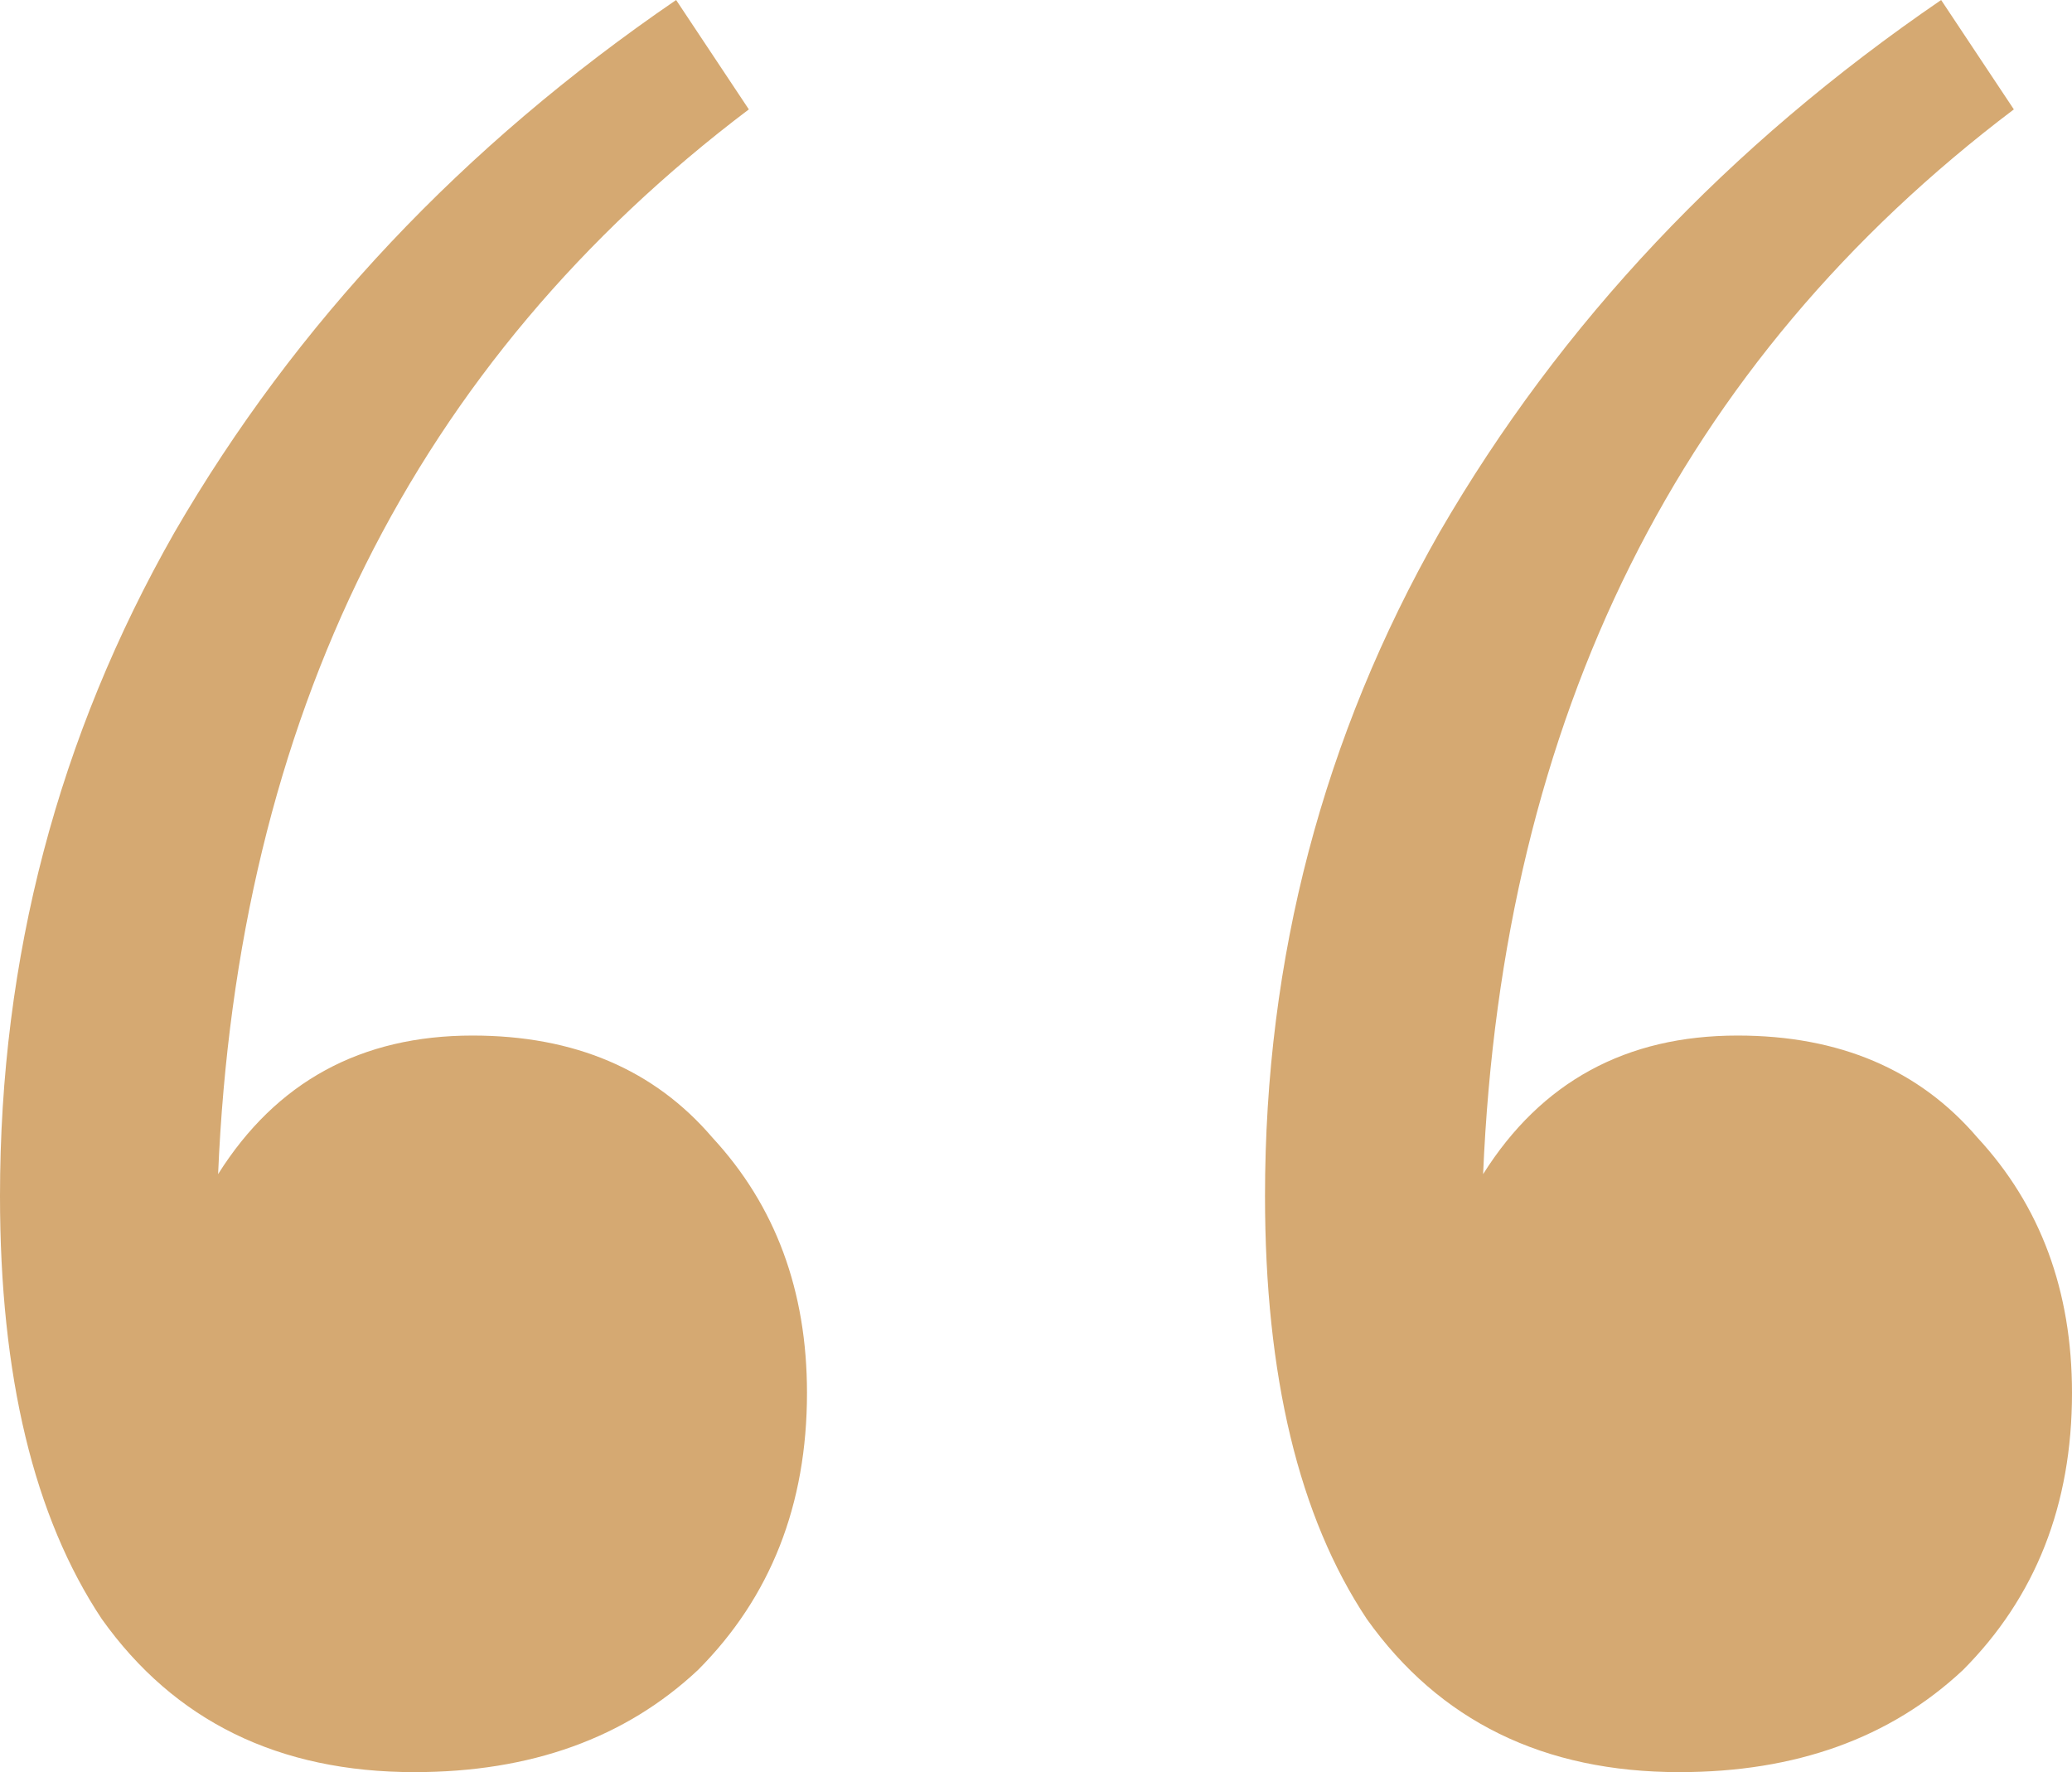 <?xml version="1.0" encoding="UTF-8"?> <svg xmlns="http://www.w3.org/2000/svg" width="76" height="65" viewBox="0 0 76 65" fill="none"><path d="M76 51.09C76 55.192 74.667 58.58 72 61.255C69.333 63.752 65.867 65 61.6 65C56.622 65 52.8 63.128 50.133 59.383C47.644 55.638 46.4 50.466 46.4 43.868C46.4 35.13 48.533 27.017 52.8 19.527C57.244 11.859 63.378 5.35 71.2 0L73.867 4.012C61.6 13.285 55.111 26.303 54.4 43.066C56.533 39.678 59.644 37.983 63.733 37.983C67.467 37.983 70.4 39.232 72.533 41.728C74.844 44.225 76 47.346 76 51.09ZM29.6 51.09C29.6 55.192 28.267 58.58 25.6 61.255C22.933 63.752 19.467 65 15.2 65C10.222 65 6.4 63.128 3.733 59.383C1.244 55.638 0 50.466 0 43.868C0 35.13 2.133 27.017 6.4 19.527C10.844 11.859 16.978 5.35 24.8 0L27.467 4.012C15.2 13.285 8.711 26.303 8 43.066C10.133 39.678 13.244 37.983 17.333 37.983C21.067 37.983 24 39.232 26.133 41.728C28.444 44.225 29.6 47.346 29.6 51.09Z" fill="#D5A972"></path></svg> 
